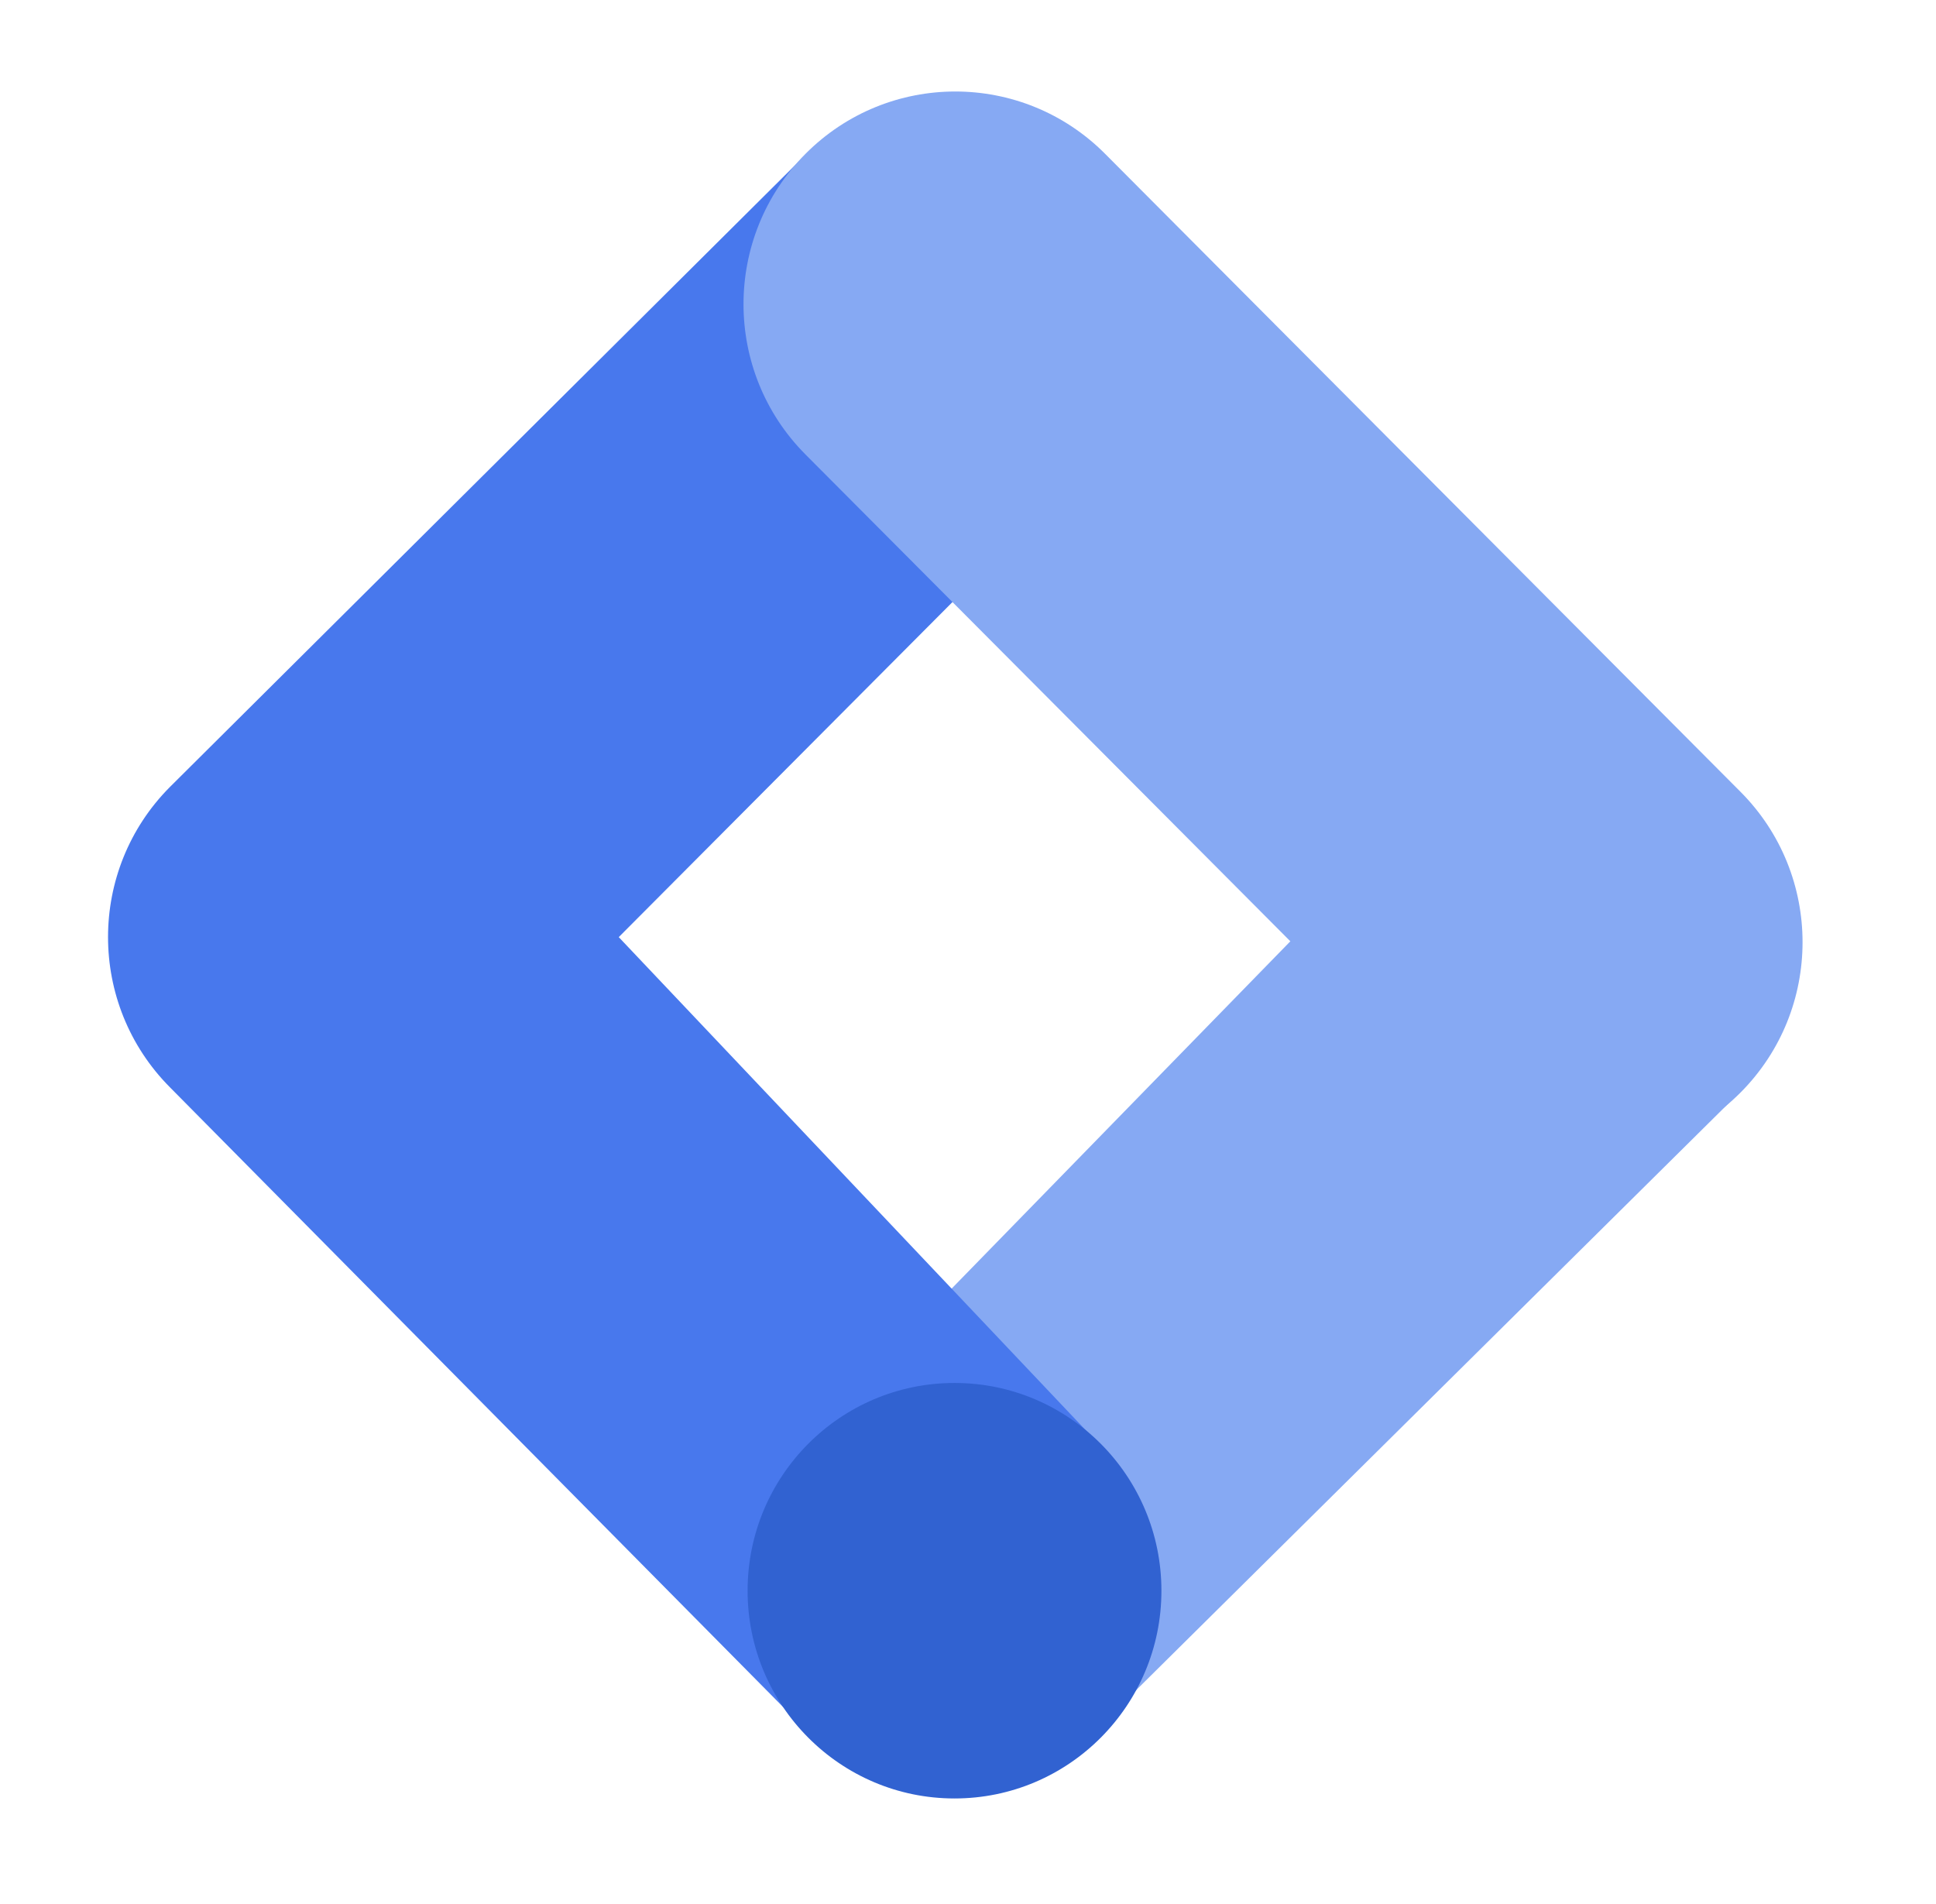<?xml version="1.0" encoding="UTF-8"?>
<svg xmlns="http://www.w3.org/2000/svg" width="184" height="181" viewBox="0 0 184 181" fill="none">
  <path d="M104.801 163.805L76.846 136.431L136.883 74.864L165.827 103.35L104.801 163.805Z" fill="#86A9F3"></path>
  <path d="M104.918 42.774L77.063 14.214L16.156 74.798C8.305 82.682 8.305 95.464 16.156 103.357L76.148 163.995L104.515 137.347L58.807 89.077L104.918 42.774Z" fill="#4878ED"></path>
  <path d="M165.421 75.265L105.027 14.618C97.166 6.724 84.42 6.724 76.559 14.618C68.699 22.511 68.699 35.311 76.559 43.205L136.954 103.852C144.814 111.745 157.561 111.745 165.421 103.852C173.282 95.959 173.282 83.158 165.421 75.265Z" fill="#86A9F3"></path>
  <path d="M90.718 131.456C101.578 131.456 110.383 140.298 110.383 151.204C110.383 162.11 101.578 170.951 90.718 170.951C79.857 170.951 71.053 162.11 71.053 151.204C71.053 140.298 79.857 131.456 90.718 131.456Z" fill="#3162D1"></path>
</svg>
